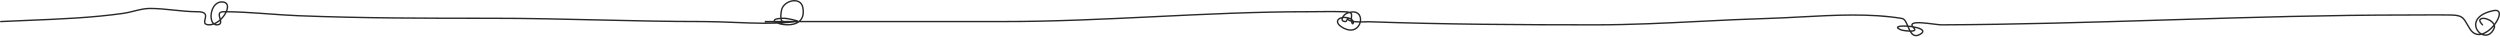 <?xml version="1.0" encoding="UTF-8"?> <svg xmlns="http://www.w3.org/2000/svg" width="3538" height="52" viewBox="0 0 3538 52" fill="none"> <path fill-rule="evenodd" clip-rule="evenodd" d="M1131.04 1.597C1134.07 3.233 1136.34 6.15 1137.17 10.484C1138.24 16.108 1137.91 20.661 1136.53 24.296C1135.75 26.339 1134.65 28.069 1133.31 29.519H1418.95C1491.11 29.519 1562.89 26.041 1634.68 22.561L1634.72 22.559C1706.49 19.08 1778.28 15.6 1850.44 15.6C1856.16 15.6 1861.9 15.537 1867.65 15.473C1879.2 15.345 1890.78 15.217 1902.29 15.601C1905.6 15.711 1908.02 16.003 1909.75 16.525C1915.51 15.076 1919.84 16.052 1922.7 18.572C1925.84 21.352 1926.91 25.776 1926.31 30.038C1928.08 30.028 1929.78 29.986 1931.31 29.938C1932.09 29.913 1932.83 29.887 1933.52 29.862C1935.24 29.801 1936.61 29.752 1937.35 29.777C2044.23 33.528 2151 34.159 2257.97 34.159C2307.56 34.159 2356.29 31.712 2405.14 29.258C2436.86 27.665 2468.64 26.068 2500.75 25.138C2516.01 24.695 2531.89 23.84 2548.08 22.969C2596.16 20.381 2646.93 17.649 2691.94 25.151C2694.88 25.64 2696.84 28.262 2698.4 31.185C2699.19 32.685 2699.93 34.36 2700.65 36.047C2700.66 36.074 2700.67 36.1 2700.68 36.126C2701.35 36.181 2702.02 36.245 2702.69 36.316C2703.47 36.399 2704.25 36.493 2705.03 36.598C2704.93 36.296 2704.86 36.001 2704.82 35.711C2704.73 34.944 2704.9 34.234 2705.32 33.624C2705.73 33.037 2706.32 32.608 2706.99 32.29C2708.3 31.662 2710.13 31.346 2712.2 31.21C2714.29 31.073 2716.74 31.113 2719.34 31.262C2724.55 31.559 2730.49 32.293 2735.7 32.945L2736.1 32.996C2741.18 33.633 2745.45 34.168 2747.71 34.159C2853.7 33.737 2959.72 30.479 3065.74 27.222L3077.14 26.872C3186.96 23.501 3296.78 20.24 3406.56 20.24C3413.47 20.24 3420.39 20.196 3427.32 20.153C3441.19 20.066 3455.09 19.978 3468.95 20.24C3478.54 20.421 3483.26 21.946 3486.72 25.461C3488.4 27.174 3489.73 29.315 3491.19 31.828C3491.48 32.328 3491.78 32.843 3492.08 33.376C3493.33 35.547 3494.74 38.001 3496.58 40.795C3498.78 44.142 3501.26 46.108 3503.83 47.074C3505.56 47.724 3507.37 47.938 3509.23 47.783C3507.46 46.454 3505.93 44.747 3504.79 42.812C3502.11 38.271 3501.52 32.358 3504.99 26.903C3508.44 21.488 3515.77 16.715 3528.53 14.074C3531.83 13.391 3534.38 13.685 3536.04 15.034C3537.73 16.406 3538.18 18.604 3537.94 20.959C3537.5 25.137 3534.8 30.555 3530.94 35.522C3531.38 37.012 3531.36 38.596 3530.69 40.189C3527.47 47.775 3522.37 50.878 3517.24 50.73C3515.38 50.676 3513.56 50.197 3511.87 49.388C3508.94 50.059 3505.97 50.012 3503.13 48.947C3500.09 47.805 3497.3 45.525 3494.91 41.895C3493.03 39.043 3491.58 36.524 3490.33 34.348C3490.03 33.823 3489.74 33.318 3489.46 32.833C3488 30.317 3486.78 28.376 3485.29 26.863C3482.4 23.924 3478.35 22.418 3468.91 22.24C3455.07 21.979 3441.22 22.066 3427.36 22.153C3420.43 22.196 3413.49 22.24 3406.56 22.24C3296.82 22.24 3187.02 25.5 3077.2 28.871L3065.79 29.221C2959.78 32.479 2853.73 35.737 2747.72 36.159C2745.32 36.169 2740.96 35.622 2736.03 35.003L2735.45 34.93C2730.23 34.276 2724.36 33.551 2719.23 33.259C2716.66 33.113 2714.31 33.076 2712.33 33.206C2710.32 33.338 2708.81 33.636 2707.85 34.094C2707.38 34.319 2707.11 34.551 2706.97 34.759C2706.84 34.946 2706.77 35.165 2706.81 35.478C2706.85 35.848 2707.04 36.337 2707.44 36.958C2711.98 37.708 2716.23 38.838 2718.93 40.336C2720.67 41.308 2722.2 42.682 2722.1 44.548C2722.05 45.465 2721.6 46.322 2720.88 47.108C2720.17 47.892 2719.14 48.663 2717.8 49.431C2715.63 50.669 2713.67 51.3 2711.88 51.386C2710.08 51.472 2708.51 50.999 2707.14 50.129C2705.31 48.969 2703.86 47.117 2702.63 45.01C2700.07 44.933 2697.28 44.628 2694.99 44.292C2693.81 44.118 2692.76 43.935 2691.93 43.768C2691.14 43.608 2690.46 43.446 2690.11 43.302C2688.57 42.67 2687.38 42.08 2686.5 41.525C2685.65 40.993 2684.97 40.412 2684.65 39.745C2684.47 39.384 2684.38 38.969 2684.47 38.535C2684.56 38.108 2684.8 37.771 2685.07 37.518C2685.57 37.042 2686.33 36.739 2687.12 36.525C2688.74 36.087 2691.11 35.877 2693.79 35.852C2695.24 35.837 2696.81 35.877 2698.44 35.969C2697.84 34.599 2697.25 33.297 2696.63 32.123C2695.08 29.209 2693.51 27.44 2691.62 27.124C2646.84 19.662 2596.41 22.375 2548.38 24.959C2532.14 25.833 2516.18 26.691 2500.81 27.137C2468.79 28.065 2437.05 29.659 2405.33 31.251C2356.43 33.707 2307.59 36.159 2257.97 36.159C2150.99 36.159 2044.19 35.528 1937.28 31.776C1936.62 31.753 1935.37 31.798 1933.7 31.857C1933 31.883 1932.22 31.91 1931.37 31.937C1929.72 31.989 1927.85 32.035 1925.9 32.04C1924.77 36.255 1921.96 40.224 1917.63 42.208C1912.92 44.365 1906.64 44.078 1899.17 39.627C1895.34 37.349 1893.08 34.998 1892.22 32.709C1891.31 30.32 1891.99 28.151 1893.64 26.566C1895 25.265 1896.99 24.368 1899.27 23.933C1899.88 22.796 1900.73 21.684 1901.69 20.714C1902.89 19.497 1904.32 18.443 1905.78 17.827C1904.77 17.722 1903.59 17.645 1902.22 17.6C1890.76 17.218 1879.25 17.345 1867.74 17.473C1861.97 17.536 1856.21 17.6 1850.44 17.6C1778.32 17.6 1706.58 21.078 1634.79 24.558L1634.77 24.559C1562.99 28.038 1491.17 31.519 1418.95 31.519H1131.08C1130.65 31.844 1130.2 32.149 1129.74 32.435C1123.84 36.095 1115.76 36.603 1109.01 35.745C1105.62 35.315 1102.51 34.533 1100.1 33.59C1087.48 34.058 1074.68 33.917 1061.89 33.547C1053.95 33.317 1046.02 33 1038.14 32.684C1023.5 32.099 1009.02 31.519 994.931 31.519C945.136 31.519 895.389 30.359 845.657 29.199C795.922 28.039 746.201 26.88 696.443 26.88C605.063 26.88 513.989 26.86 422.66 23.27C408.377 22.709 394.078 21.677 379.799 20.647C376.367 20.4 372.937 20.152 369.508 19.912C353.263 18.771 337.046 17.778 320.866 17.622C320.228 18.96 319.463 20.303 318.594 21.615C317.033 23.973 315.112 26.274 312.939 28.322C312.97 28.463 313 28.602 313.028 28.741C313.253 29.864 313.379 31.025 313.195 32.093C313.005 33.2 312.482 34.21 311.447 34.948C310.448 35.661 309.066 36.052 307.28 36.157C305.46 36.264 303.867 35.821 302.533 34.94C299.581 35.988 296.485 36.403 293.396 35.888C291.798 35.621 290.596 35.088 289.784 34.242C288.958 33.381 288.654 32.321 288.607 31.255C288.56 30.213 288.756 29.096 288.99 28.031C289.084 27.599 289.183 27.184 289.28 26.776C289.435 26.123 289.586 25.487 289.711 24.827C290.113 22.696 290.069 21.051 288.947 19.872C287.765 18.632 285.115 17.6 279.383 17.6C268.099 17.6 256.962 16.438 245.873 15.282L245.81 15.275C234.683 14.114 223.602 12.96 212.365 12.96C206.159 12.96 199.907 14.236 193.589 15.754C192.277 16.069 190.961 16.395 189.641 16.722C184.644 17.96 179.605 19.208 174.613 19.91C130.379 26.131 85.338 27.967 40.602 29.791C27.382 30.331 14.188 30.869 1.05 31.518C0.498 31.545 0.029 31.12 0.001 30.569C-0.026 30.017 0.399 29.548 0.951 29.52C14.129 28.869 27.348 28.33 40.584 27.79C85.302 25.966 130.208 24.135 174.335 17.93C179.214 17.243 184.122 16.028 189.106 14.793C190.439 14.463 191.777 14.132 193.122 13.809C199.459 12.286 205.906 10.96 212.365 10.96C223.723 10.96 234.906 12.126 246.017 13.286L246.03 13.287C257.153 14.447 268.203 15.6 279.383 15.6C285.188 15.6 288.601 16.61 290.395 18.493C292.248 20.438 292.091 23 291.676 25.198C291.546 25.892 291.372 26.624 291.208 27.318C291.113 27.716 291.022 28.101 290.943 28.46C290.715 29.501 290.571 30.401 290.605 31.167C290.638 31.909 290.835 32.448 291.227 32.857C291.634 33.281 292.369 33.689 293.725 33.915C296.068 34.305 298.458 34.088 300.808 33.398C300.076 32.535 299.485 31.516 299.024 30.4C297.597 26.94 297.353 22.377 298.171 17.962C298.991 13.543 300.901 9.136 303.933 6.025C306.997 2.881 311.193 1.083 316.408 1.952C318.566 2.312 320.218 3.203 321.33 4.559C322.437 5.909 322.925 7.616 322.957 9.458C322.991 11.36 322.542 13.467 321.72 15.63C337.688 15.812 353.676 16.794 369.648 17.916C373.085 18.158 376.522 18.405 379.957 18.653C394.233 19.683 408.491 20.712 422.738 21.271C514.022 24.859 605.057 24.879 696.443 24.879C746.225 24.879 795.964 26.04 845.692 27.199L845.704 27.2C895.44 28.36 945.164 29.519 994.931 29.519C1009.06 29.519 1023.61 30.101 1038.28 30.688C1046.15 31.003 1054.05 31.319 1061.94 31.547C1073.53 31.883 1085.1 32.028 1096.52 31.705C1096.44 31.645 1096.36 31.582 1096.29 31.519H1082.27L1082.27 29.519H1094.9C1094.85 29.303 1094.83 29.078 1094.86 28.845C1094.9 28.38 1095.1 27.964 1095.39 27.609C1095.94 26.933 1096.86 26.446 1098.01 26.076C1099.43 25.619 1101.42 25.274 1104.05 25.075C1103.97 24.003 1103.97 22.881 1104.03 21.778C1104.18 18.73 1104.71 15.718 1105.05 14.078C1106.56 6.771 1113.76 1.598 1120.82 0.315C1124.38 -0.332 1128.03 -0.02 1131.04 1.597ZM1106.04 24.957C1105.97 23.983 1105.97 22.936 1106.03 21.875C1106.17 18.973 1106.68 16.073 1107.01 14.483C1108.3 8.22 1114.64 3.471 1121.18 2.283C1124.42 1.694 1127.59 2.01 1130.09 3.358C1132.56 4.689 1134.48 7.075 1135.2 10.859C1136.22 16.22 1135.88 20.381 1134.66 23.585C1133.72 26.057 1132.24 28.005 1130.39 29.519H1129.91C1129.79 29.337 1129.65 29.22 1129.57 29.162C1129.37 29.008 1129.12 28.884 1128.89 28.785C1128.64 28.678 1128.34 28.568 1128 28.455C1126.68 28.009 1124.6 27.465 1122.32 26.942C1120.03 26.416 1117.51 25.903 1115.28 25.521C1113.07 25.143 1111.08 24.879 1109.89 24.879C1108.5 24.879 1107.22 24.906 1106.04 24.957ZM1104.3 27.062C1101.73 27.252 1099.88 27.578 1098.62 27.98C1097.6 28.311 1097.12 28.648 1096.94 28.874C1096.86 28.97 1096.85 29.023 1096.85 29.04C1096.85 29.062 1096.85 29.123 1096.9 29.24C1096.94 29.322 1097 29.415 1097.09 29.519H1105.13C1104.74 28.79 1104.48 27.947 1104.3 27.062ZM1101.84 31.519H1100.31C1100.36 31.538 1100.4 31.557 1100.45 31.575C1100.91 31.558 1101.38 31.539 1101.84 31.519ZM1106.42 33.302C1107.33 33.481 1108.28 33.636 1109.26 33.761C1115.26 34.523 1122.08 34.128 1127.28 31.519H1126.78C1120.07 32.356 1113.28 32.929 1106.42 33.302ZM1109.83 29.519H1124.46C1123.66 29.314 1122.79 29.102 1121.87 28.891C1119.61 28.373 1117.13 27.867 1114.94 27.492C1112.72 27.113 1110.89 26.88 1109.89 26.88C1108.6 26.88 1107.41 26.903 1106.32 26.948C1106.5 27.733 1106.75 28.376 1107.06 28.855C1107.07 28.858 1107.07 28.86 1107.08 28.862C1107.14 28.9 1107.25 28.949 1107.41 29.003C1107.72 29.111 1108.12 29.207 1108.52 29.289C1108.92 29.369 1109.29 29.429 1109.54 29.471C1109.64 29.486 1109.75 29.503 1109.83 29.519ZM319.575 15.611C320.502 13.387 320.989 11.283 320.957 9.494C320.931 7.975 320.533 6.742 319.784 5.828C319.039 4.92 317.864 4.223 316.079 3.925C311.573 3.174 308.019 4.698 305.365 7.421C302.68 10.176 300.906 14.183 300.138 18.327C299.368 22.477 299.632 26.628 300.874 29.637C301.39 30.89 302.063 31.915 302.872 32.668C304.139 32.145 305.388 31.492 306.603 30.731C308.037 29.833 309.415 28.79 310.712 27.646C310.59 27.185 310.456 26.713 310.319 26.23C310.283 26.105 310.248 25.98 310.212 25.854C309.893 24.723 309.569 23.538 309.399 22.412C309.23 21.294 309.195 20.136 309.53 19.085C309.879 17.989 310.607 17.081 311.802 16.473C312.958 15.886 314.506 15.6 316.501 15.6C317.526 15.6 318.55 15.604 319.575 15.611ZM318.64 17.605C317.927 17.602 317.214 17.6 316.501 17.6C314.664 17.6 313.471 17.869 312.709 18.257C311.986 18.624 311.621 19.11 311.436 19.692C311.236 20.319 311.227 21.123 311.377 22.113C311.526 23.098 311.815 24.171 312.137 25.31C312.172 25.434 312.208 25.56 312.244 25.686C312.282 25.822 312.321 25.959 312.36 26.096C314.091 24.36 315.637 22.458 316.926 20.511C317.568 19.541 318.142 18.568 318.64 17.605ZM311.194 29.866C310.067 30.8 308.886 31.661 307.664 32.426C306.793 32.972 305.897 33.471 304.983 33.913C305.637 34.118 306.361 34.208 307.163 34.161C308.751 34.067 309.711 33.73 310.285 33.32C310.825 32.934 311.109 32.426 311.224 31.755C311.316 31.22 311.298 30.589 311.194 29.866ZM1909.68 18.61C1908.75 18.866 1907.77 19.192 1906.74 19.594C1905.54 20.064 1904.24 20.979 1903.11 22.12C1902.63 22.607 1902.19 23.123 1901.81 23.647C1904.31 23.545 1907.07 23.937 1909.82 24.94C1910.41 25.158 1910.96 25.391 1911.46 25.635C1911.51 24.947 1911.57 24.299 1911.63 23.709L1911.67 23.353C1911.75 22.506 1911.81 21.813 1911.77 21.212C1911.74 20.622 1911.63 20.188 1911.42 19.841C1911.22 19.502 1910.87 19.164 1910.24 18.852C1910.07 18.767 1909.89 18.687 1909.68 18.61ZM1911.44 27.88C1910.81 27.513 1910.04 27.154 1909.13 26.819C1908.87 26.723 1908.61 26.634 1908.34 26.55C1908.55 26.995 1908.98 27.448 1909.75 27.878C1910.23 28.151 1910.81 28.396 1911.48 28.616C1911.46 28.367 1911.45 28.121 1911.44 27.88ZM1911.82 30.799C1910.67 30.494 1909.63 30.11 1908.76 29.621C1908.17 29.288 1907.64 28.892 1907.21 28.416C1907.2 28.437 1907.19 28.459 1907.18 28.481L1907.13 28.586C1906.89 29.118 1906.58 29.786 1906.2 30.323C1905.87 30.795 1905.26 31.519 1904.32 31.519C1901.81 31.519 1899.98 30.887 1899.02 29.553C1898.29 28.549 1898.2 27.351 1898.43 26.19C1896.99 26.612 1895.82 27.249 1895.03 28.01C1893.9 29.095 1893.5 30.435 1894.09 32.003C1894.72 33.671 1896.52 35.725 1900.19 37.908C1907.27 42.124 1912.85 42.2 1916.8 40.39C1920.32 38.773 1922.74 35.571 1923.82 32.03C1923.15 32.021 1922.48 32.006 1921.8 31.984C1919.95 31.923 1918.09 31.807 1916.33 31.606C1916.33 31.614 1916.33 31.621 1916.33 31.628C1916.34 32.68 1915.95 33.671 1915.28 34.217C1914.94 34.497 1914.41 34.729 1913.82 34.571C1913.22 34.412 1912.86 33.942 1912.67 33.478C1912.29 32.548 1912.01 31.655 1911.82 30.799ZM1914.01 31.274C1914.11 31.291 1914.21 31.308 1914.31 31.325C1914.33 31.437 1914.33 31.541 1914.33 31.639C1914.33 31.82 1914.32 31.976 1914.29 32.109C1914.18 31.827 1914.09 31.548 1914.01 31.274ZM1915.83 29.529C1915.38 28.592 1914.61 27.653 1913.42 26.792C1913.42 26.608 1913.43 26.426 1913.43 26.247C1913.47 25.425 1913.55 24.66 1913.62 23.918L1913.66 23.55C1913.74 22.714 1913.81 21.878 1913.77 21.104C1913.73 20.319 1913.57 19.532 1913.13 18.811C1912.96 18.522 1912.75 18.257 1912.51 18.014C1916.61 17.442 1919.5 18.413 1921.37 20.071C1923.94 22.338 1924.92 26.149 1924.29 30.035C1923.48 30.027 1922.67 30.012 1921.87 29.985C1919.76 29.916 1917.7 29.776 1915.83 29.529ZM1900.64 25.748C1900.64 25.75 1900.64 25.747 1900.64 25.748C1900.18 26.96 1900.25 27.834 1900.64 28.381C1901.04 28.932 1902.03 29.509 1904.26 29.519C1904.29 29.496 1904.39 29.418 1904.56 29.178C1904.82 28.811 1905.06 28.304 1905.31 27.752L1905.39 27.581C1905.6 27.133 1905.84 26.604 1906.08 26.274C1906.13 26.197 1906.2 26.105 1906.3 26.015C1904.34 25.614 1902.45 25.541 1900.75 25.732C1900.71 25.736 1900.68 25.744 1900.64 25.748ZM2699.32 38.028C2697.38 37.895 2695.51 37.835 2693.81 37.852C2691.17 37.877 2689.01 38.085 2687.64 38.456C2687 38.629 2686.65 38.809 2686.48 38.936C2686.6 39.104 2686.9 39.411 2687.57 39.834C2688.31 40.302 2689.39 40.842 2690.87 41.451C2691.02 41.511 2691.5 41.641 2692.32 41.807C2693.11 41.966 2694.13 42.143 2695.28 42.313C2697.17 42.591 2699.4 42.845 2701.53 42.961C2701.36 42.621 2701.2 42.278 2701.04 41.934C2700.44 40.659 2699.87 39.331 2699.32 38.028ZM2704.98 45.008C2705.95 46.486 2707 47.674 2708.21 48.44C2709.25 49.102 2710.42 49.453 2711.79 49.388C2713.17 49.322 2714.82 48.826 2716.8 47.694C2718.05 46.984 2718.88 46.335 2719.4 45.762C2719.92 45.191 2720.08 44.752 2720.1 44.439C2720.13 43.845 2719.64 43.021 2717.95 42.084C2715.98 40.987 2712.96 40.069 2709.51 39.37C2710.28 40.192 2710.79 41.032 2710.85 41.889C2710.92 43.002 2710.21 43.735 2709.41 44.152C2708.64 44.556 2707.62 44.776 2706.54 44.897C2706.04 44.951 2705.52 44.987 2704.98 45.008ZM2706.3 38.802C2706.73 39.351 2707.24 39.918 2707.83 40.506C2708.67 41.344 2708.84 41.827 2708.85 42.012L2708.85 42.017C2708.86 42.052 2708.87 42.177 2708.48 42.38C2708.04 42.61 2707.32 42.797 2706.31 42.909C2705.57 42.991 2704.73 43.028 2703.82 43.028C2703.49 42.409 2703.17 41.758 2702.85 41.083C2702.41 40.148 2701.99 39.186 2701.57 38.214C2701.87 38.242 2702.17 38.273 2702.48 38.305C2703.76 38.442 2705.05 38.608 2706.3 38.802ZM3515 48.406C3515.76 48.597 3516.53 48.708 3517.3 48.731C3521.41 48.849 3525.86 46.433 3528.84 39.408C3529.1 38.813 3529.22 38.211 3529.24 37.607C3525.26 42.205 3520.23 46.326 3515 48.406ZM3530.02 33.43C3533.39 28.882 3535.59 24.192 3535.95 20.751C3536.16 18.71 3535.71 17.346 3534.78 16.586C3533.81 15.803 3532.02 15.395 3528.94 16.033C3516.43 18.62 3509.71 23.206 3506.68 27.977C3503.67 32.708 3504.16 37.807 3506.51 41.797C3507.89 44.128 3509.87 46.043 3512.11 47.266C3517.75 45.736 3523.48 41.276 3527.95 36.032C3528.2 35.743 3528.44 35.452 3528.68 35.16C3528.48 34.746 3528.24 34.333 3527.96 33.922C3526.69 32.088 3524.58 30.404 3522.18 29.142C3519.79 27.881 3517.19 27.09 3514.99 26.966C3512.76 26.84 3511.22 27.409 3510.49 28.496C3510.38 28.667 3510.31 29.015 3510.54 29.689C3510.76 30.337 3511.2 31.078 3511.72 31.808C3512.23 32.529 3512.8 33.19 3513.24 33.674C3513.45 33.915 3513.64 34.11 3513.77 34.244C3513.83 34.31 3513.89 34.362 3513.92 34.395L3513.96 34.433L3513.97 34.442C3514.36 34.827 3514.37 35.462 3513.98 35.858C3513.6 36.253 3512.97 36.261 3512.57 35.875L3513.27 35.159C3512.57 35.875 3512.57 35.875 3512.57 35.875L3512.56 35.869L3512.5 35.809C3512.46 35.769 3512.41 35.712 3512.34 35.638C3512.19 35.49 3511.99 35.278 3511.75 35.018C3511.28 34.499 3510.67 33.775 3510.09 32.971C3509.52 32.177 3508.96 31.253 3508.65 30.338C3508.34 29.449 3508.2 28.335 3508.83 27.387C3510.14 25.414 3512.61 24.829 3515.11 24.969C3517.65 25.113 3520.53 26.009 3523.12 27.371C3525.7 28.732 3528.09 30.607 3529.6 32.782C3529.75 32.994 3529.89 33.21 3530.02 33.43Z" fill="#292929"></path> </svg> 